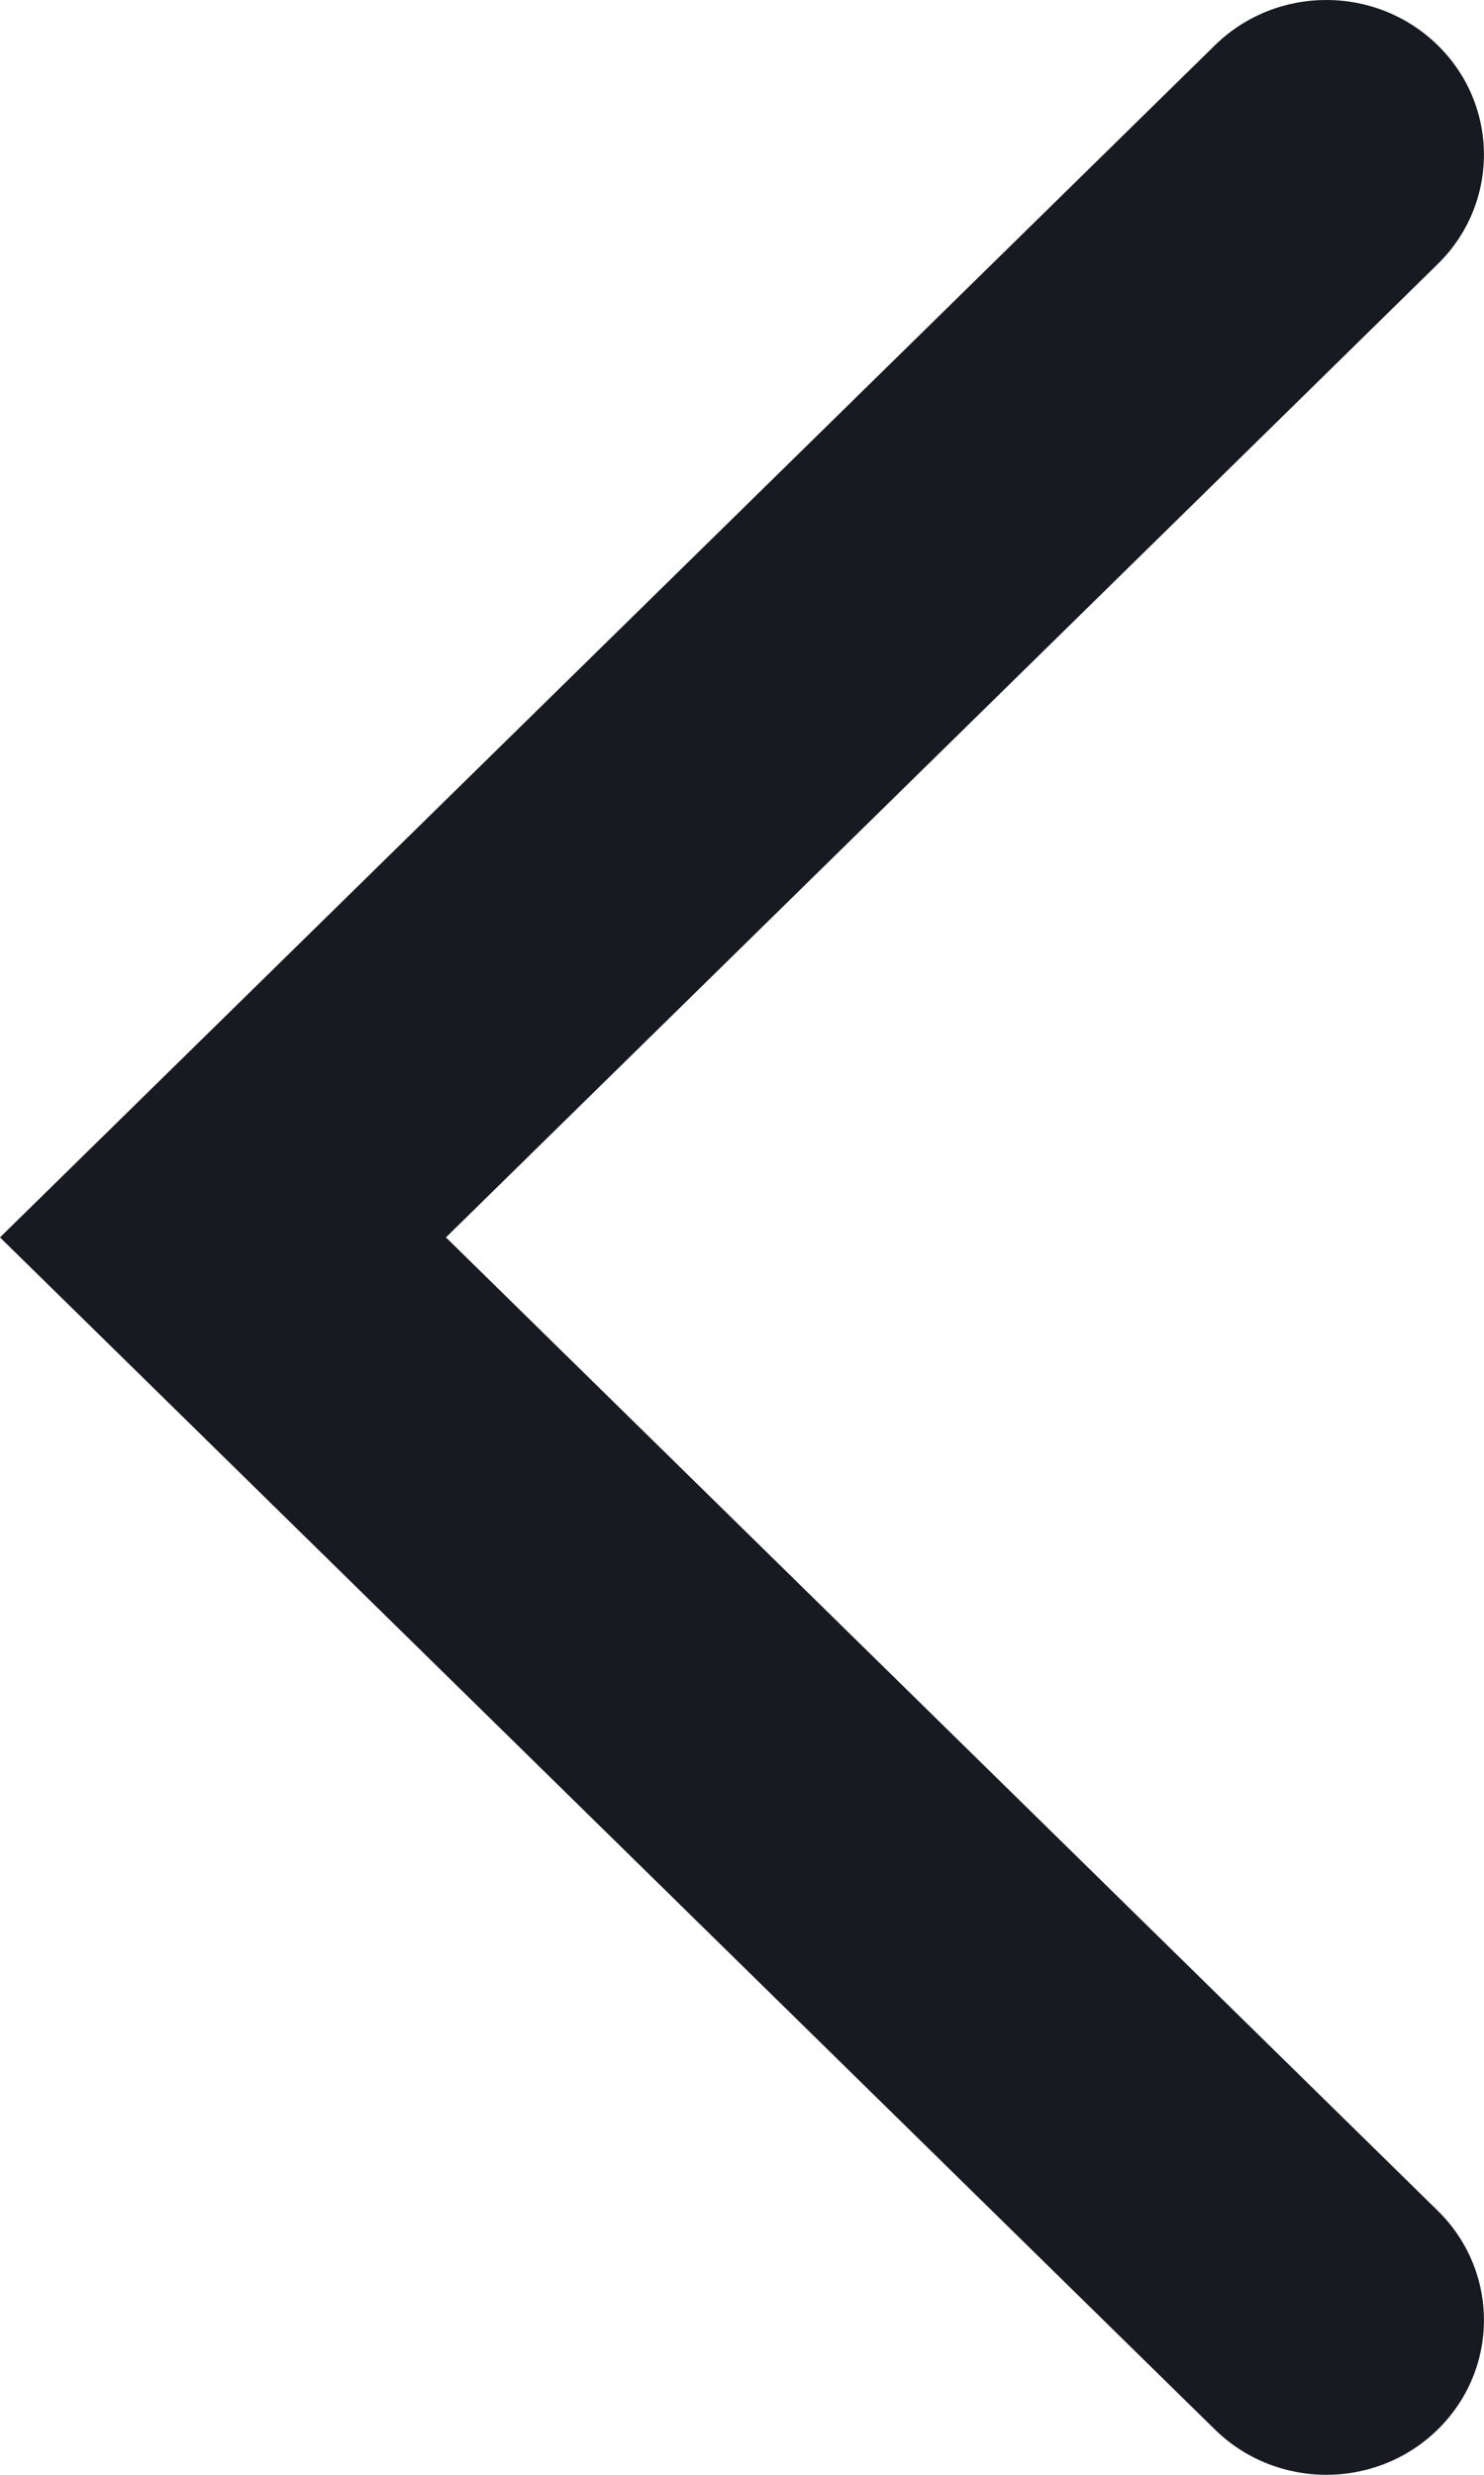 <svg width="6" height="10" viewBox="0 0 6 10" fill="none" xmlns="http://www.w3.org/2000/svg">
<path fill-rule="evenodd" clip-rule="evenodd" d="M2.18557e-07 5L4.912 9.817C5.161 10.061 5.564 10.061 5.813 9.817C6.062 9.573 6.062 9.177 5.813 8.933L1.803 5L5.813 1.067C6.062 0.823 6.062 0.427 5.813 0.183C5.564 -0.061 5.161 -0.061 4.912 0.183L2.18557e-07 5Z" fill="#171A20"/>
</svg>
